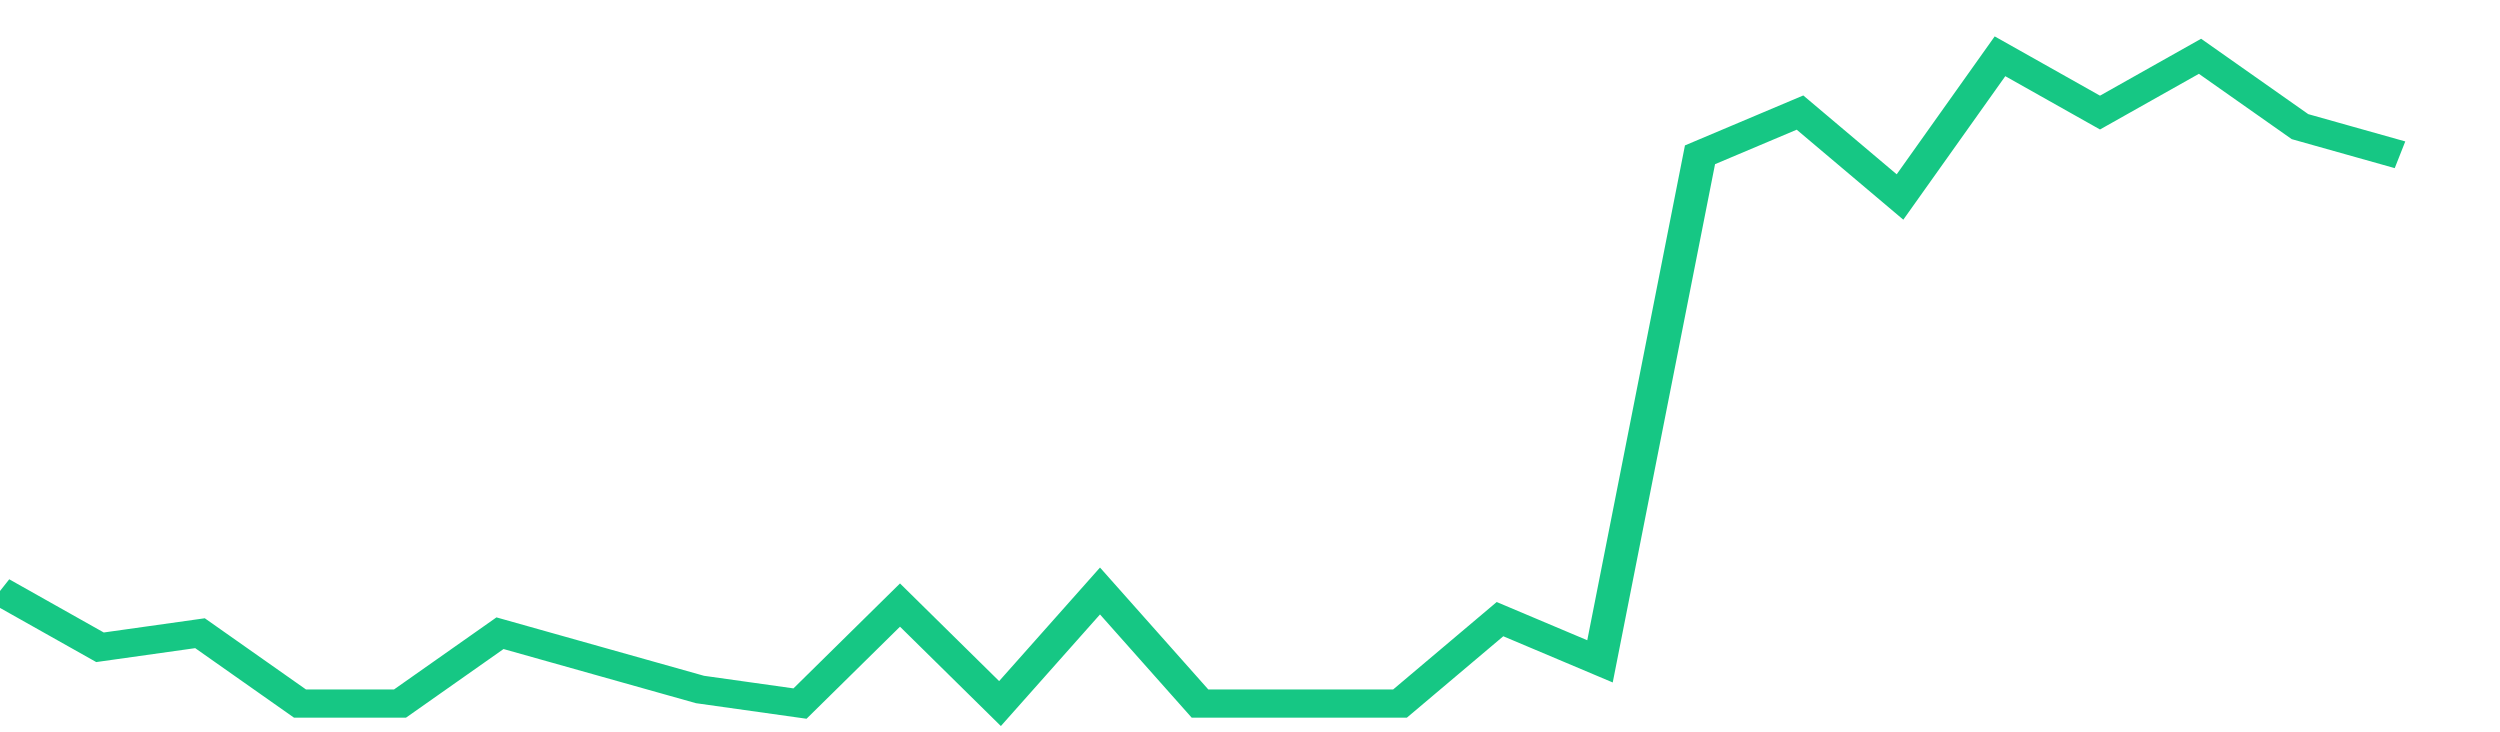 <svg height="48px" width="164px" viewBox="0 0 150 52" preserveAspectRatio="none" xmlns="http://www.w3.org/2000/svg"><path d="M 0 42 L 6 46 L 12 45 L 18 50 L 24 50 L 30 45 L 36 47 L 42 49 L 48 50 L 54 43 L 60 50 L 66 42 L 72 50 L 78 50 L 84 50 L 90 44 L 96 47 L 102 11 L 108 8 L 114 14 L 120 4 L 126 8 L 132 4 L 138 9 L 144 11" stroke-width="2" stroke="#16C784" fill="transparent" vector-effect="non-scaling-stroke"/></svg>